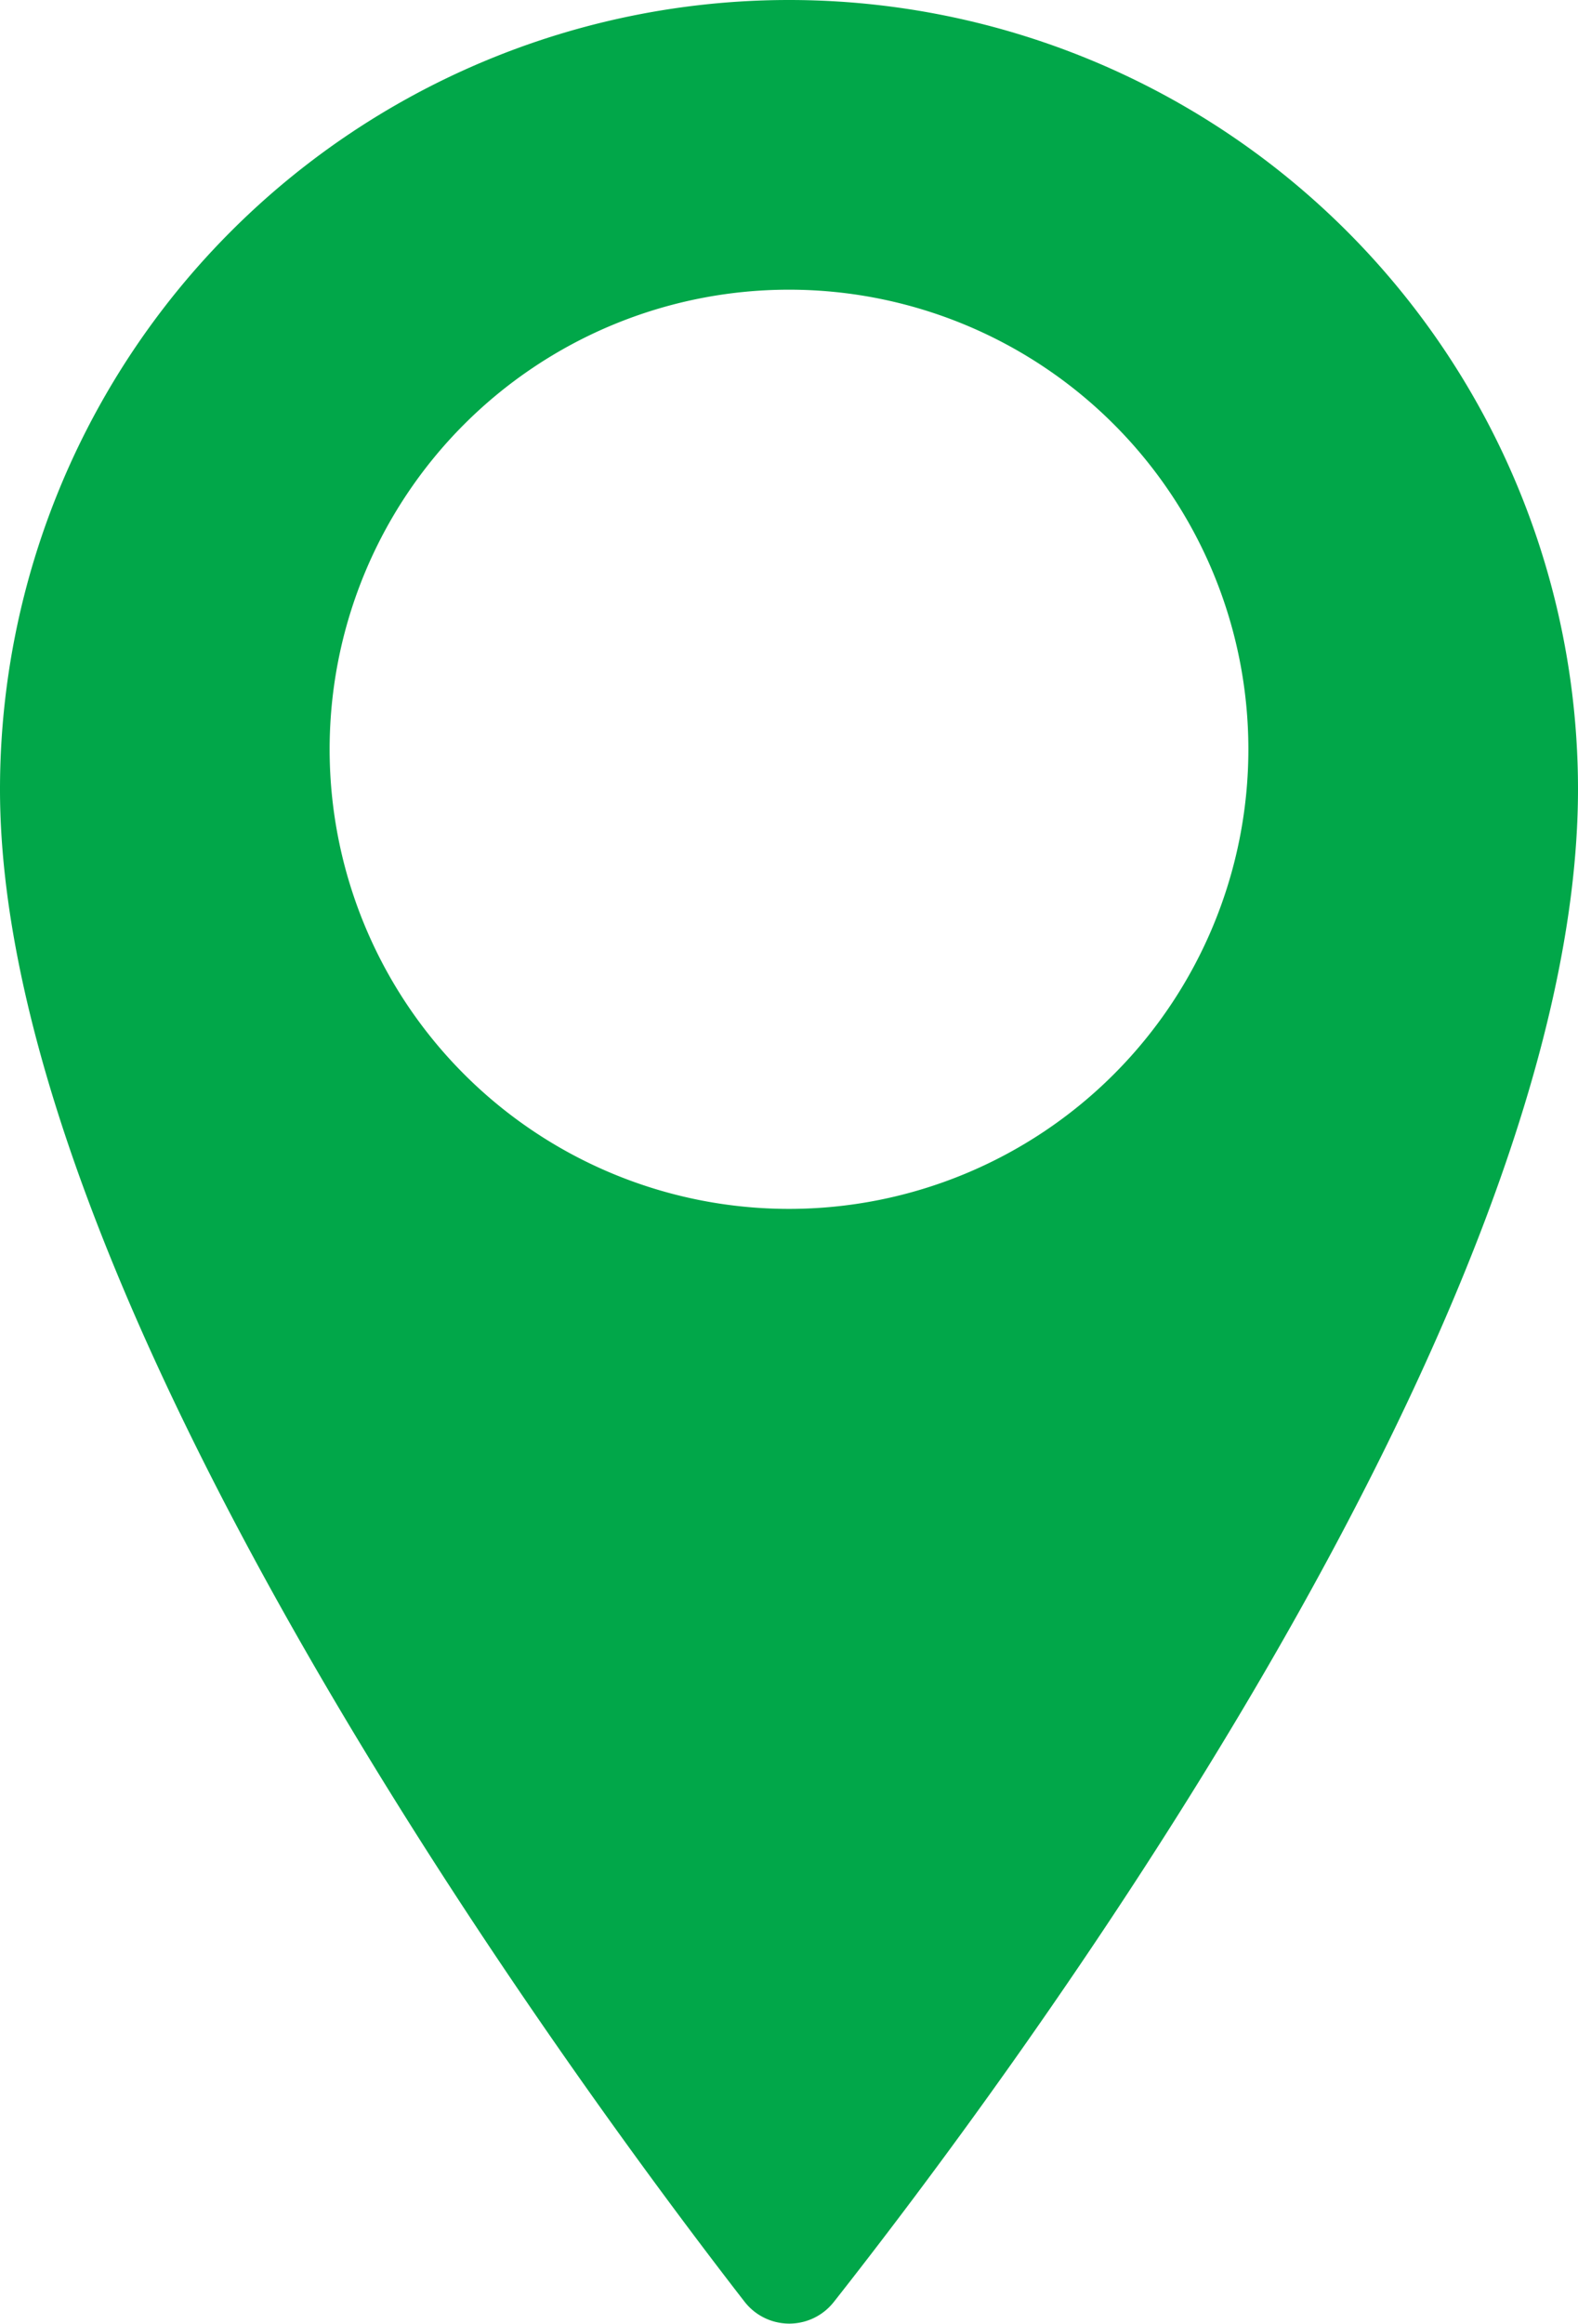 <svg id="Group_27547" data-name="Group 27547" xmlns="http://www.w3.org/2000/svg" xmlns:xlink="http://www.w3.org/1999/xlink" width="11.336" height="16.685" viewBox="0 0 11.336 16.685">
  <defs>
    <clipPath id="clip-path">
      <rect id="Rectangle_59233" data-name="Rectangle 59233" width="11.336" height="16.685" fill="#01a749"/>
    </clipPath>
  </defs>
  <g id="Group_27546" data-name="Group 27546" clip-path="url(#clip-path)">
    <path id="Path_84435" data-name="Path 84435" d="M5.668,0A5.668,5.668,0,0,0,0,5.668c0,3.7,4.153,9.318,5.349,10.859a.407.407,0,0,0,.642,0c1.2-1.522,5.345-7.047,5.345-10.862A5.668,5.668,0,0,0,5.668,0m0,8.68a3.3,3.3,0,1,1,3.3-3.3,3.3,3.3,0,0,1-3.3,3.3" fill="#01a749"/>
  </g>
</svg>
